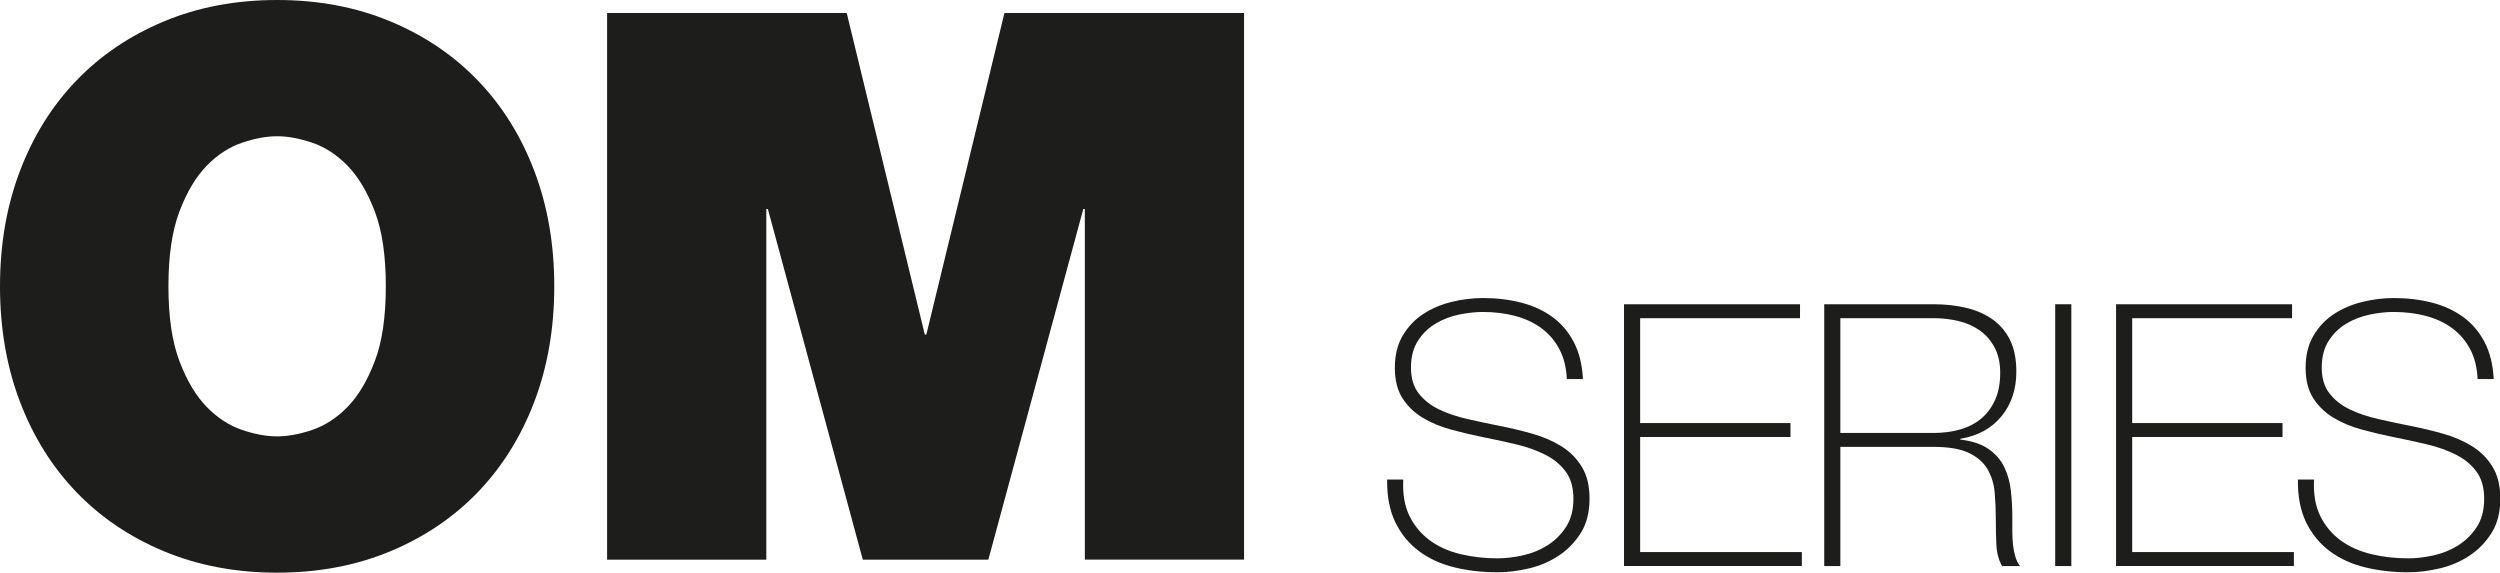 <?xml version="1.0" encoding="UTF-8"?>
<svg xmlns="http://www.w3.org/2000/svg" width="211.25" height="48.389" viewBox="0 0 211.25 48.389">
  <defs>
    <style>
      .cls-1 {
        fill: #1d1d1b;
      }
    </style>
  </defs>
  <g id="Layer_1" data-name="Layer 1"/>
  <g id="Layer_2" data-name="Layer 2">
    <g>
      <path class="cls-1" d="M1.681,14.459c1.121-2.954,2.706-5.5,4.756-7.634,2.048-2.136,4.517-3.806,7.407-5.014,2.889-1.207,6.081-1.811,9.575-1.811,3.492,0,6.684,.604,9.573,1.811,2.89,1.207,5.359,2.878,7.407,5.014,2.048,2.134,3.634,4.68,4.756,7.634s1.681,6.2,1.681,9.736-.56,6.783-1.681,9.736-2.708,5.498-4.756,7.634c-2.048,2.134-4.517,3.806-7.407,5.014-2.889,1.206-6.081,1.811-9.573,1.811-3.494,0-6.686-.605-9.575-1.811-2.89-1.207-5.359-2.88-7.407-5.014-2.05-2.136-3.634-4.68-4.756-7.634s-1.681-6.2-1.681-9.736,.56-6.783,1.681-9.736ZM15.169,30.533c.625,1.641,1.392,2.924,2.297,3.85,.905,.928,1.897,1.574,2.976,1.941,1.077,.367,2.071,.549,2.976,.549s1.897-.182,2.974-.549,2.071-1.013,2.976-1.941c.905-.927,1.671-2.209,2.297-3.85,.625-1.637,.937-3.752,.937-6.339,0-2.588-.312-4.701-.937-6.34-.626-1.639-1.392-2.922-2.297-3.849s-1.899-1.574-2.976-1.941-2.069-.551-2.974-.551-1.899,.184-2.976,.551c-1.079,.367-2.071,1.014-2.976,1.941s-1.672,2.209-2.297,3.849-.937,3.752-.937,6.34c0,2.587,.312,4.701,.937,6.339Z"/>
      <path class="cls-1" d="M51.3,1.099h20.248l6.598,27.171h.13L84.875,1.099h20.248V47.289h-13.455V17.661h-.13l-8.022,29.628h-10.61l-8.022-29.628h-.13v29.628h-13.455V1.099Z"/>
    </g>
    <g>
      <path class="cls-1" d="M132.397,32.031c-.042-.951-.243-1.777-.604-2.479-.361-.702-.852-1.29-1.472-1.766-.619-.475-1.358-.831-2.216-1.069-.857-.237-1.792-.356-2.804-.356-.619,0-1.286,.073-1.999,.218s-1.373,.398-1.983,.759-1.11,.847-1.503,1.456c-.393,.61-.588,1.369-.588,2.278,0,.888,.217,1.611,.65,2.168,.434,.558,1.001,1.007,1.704,1.348,.702,.34,1.508,.614,2.417,.821,.908,.207,1.828,.403,2.758,.588,.95,.186,1.874,.408,2.773,.666s1.704,.609,2.416,1.053c.713,.445,1.286,1.023,1.72,1.736,.434,.712,.65,1.606,.65,2.679,0,1.157-.248,2.128-.743,2.912-.496,.786-1.121,1.425-1.875,1.921s-1.59,.852-2.51,1.069c-.919,.217-1.802,.325-2.648,.325-1.302,0-2.521-.14-3.656-.419-1.136-.279-2.128-.733-2.974-1.363-.847-.629-1.514-1.441-1.999-2.432-.486-.991-.718-2.2-.698-3.625h1.363c-.061,1.22,.114,2.247,.527,3.083,.413,.837,.986,1.524,1.72,2.061,.733,.537,1.596,.924,2.587,1.161,.992,.238,2.035,.356,3.13,.356,.661,0,1.367-.082,2.122-.248,.754-.165,1.446-.444,2.076-.836,.629-.393,1.157-.908,1.58-1.549,.423-.64,.634-1.446,.634-2.417,0-.93-.217-1.688-.65-2.277-.434-.589-1.007-1.064-1.72-1.425s-1.518-.65-2.416-.867-1.823-.419-2.773-.604c-.93-.186-1.849-.403-2.758-.65-.909-.248-1.715-.583-2.417-1.007-.703-.424-1.27-.971-1.704-1.642-.434-.671-.65-1.534-.65-2.587,0-1.054,.221-1.957,.666-2.711,.444-.754,1.023-1.363,1.736-1.828,.712-.465,1.513-.805,2.401-1.022,.887-.217,1.766-.325,2.633-.325,1.157,0,2.236,.129,3.237,.387,1.002,.259,1.879,.661,2.634,1.209,.754,.548,1.357,1.255,1.812,2.122,.455,.868,.713,1.911,.775,3.13h-1.363Z"/>
      <path class="cls-1" d="M137.23,25.709h14.872v1.177h-13.509v8.861h12.703v1.177h-12.703v9.728h13.663v1.177h-15.027V25.709Z"/>
      <path class="cls-1" d="M154.146,25.709h9.232c.971,0,1.879,.098,2.727,.295,.847,.196,1.59,.516,2.231,.96,.64,.445,1.141,1.028,1.503,1.751,.361,.724,.542,1.622,.542,2.695,0,1.488-.418,2.742-1.255,3.764-.836,1.023-1.998,1.658-3.485,1.905v.062c1.012,.124,1.813,.393,2.401,.806,.589,.413,1.027,.919,1.317,1.518,.289,.599,.475,1.26,.557,1.983,.082,.724,.124,1.446,.124,2.169v1.27c0,.413,.02,.801,.062,1.162,.041,.361,.108,.697,.201,1.007,.093,.309,.222,.568,.388,.774h-1.518c-.29-.516-.45-1.12-.481-1.812s-.046-1.41-.046-2.153c0-.744-.031-1.482-.093-2.216-.061-.733-.258-1.389-.588-1.968s-.852-1.043-1.565-1.394c-.712-.35-1.72-.527-3.021-.527h-7.869v10.07h-1.363V25.709Zm9.232,10.876c.806,0,1.554-.098,2.247-.295,.692-.196,1.286-.5,1.781-.914,.496-.413,.888-.94,1.177-1.58s.434-1.404,.434-2.293c0-.826-.155-1.534-.465-2.122-.309-.589-.723-1.069-1.239-1.441-.517-.372-1.115-.64-1.797-.806-.682-.165-1.394-.248-2.138-.248h-7.869v9.698h7.869Z"/>
      <path class="cls-1" d="M173.665,25.709h1.363v22.122h-1.363V25.709Z"/>
      <path class="cls-1" d="M178.808,25.709h14.872v1.177h-13.509v8.861h12.703v1.177h-12.703v9.728h13.663v1.177h-15.027V25.709Z"/>
      <path class="cls-1" d="M209.357,32.031c-.042-.951-.243-1.777-.604-2.479-.361-.702-.852-1.29-1.472-1.766-.619-.475-1.358-.831-2.216-1.069-.857-.237-1.792-.356-2.804-.356-.619,0-1.286,.073-1.999,.218s-1.373,.398-1.983,.759-1.11,.847-1.503,1.456c-.393,.61-.588,1.369-.588,2.278,0,.888,.217,1.611,.65,2.168,.434,.558,1.001,1.007,1.704,1.348,.702,.34,1.508,.614,2.417,.821,.908,.207,1.828,.403,2.758,.588,.95,.186,1.874,.408,2.773,.666s1.704,.609,2.416,1.053c.713,.445,1.286,1.023,1.72,1.736,.434,.712,.65,1.606,.65,2.679,0,1.157-.248,2.128-.743,2.912-.496,.786-1.121,1.425-1.875,1.921s-1.59,.852-2.51,1.069c-.919,.217-1.802,.325-2.648,.325-1.302,0-2.521-.14-3.656-.419-1.136-.279-2.128-.733-2.974-1.363-.847-.629-1.514-1.441-1.999-2.432-.486-.991-.718-2.2-.698-3.625h1.363c-.061,1.22,.114,2.247,.527,3.083,.413,.837,.986,1.524,1.72,2.061,.733,.537,1.596,.924,2.587,1.161,.992,.238,2.035,.356,3.13,.356,.661,0,1.367-.082,2.122-.248,.754-.165,1.446-.444,2.076-.836,.629-.393,1.157-.908,1.58-1.549,.423-.64,.634-1.446,.634-2.417,0-.93-.217-1.688-.65-2.277-.434-.589-1.007-1.064-1.72-1.425s-1.518-.65-2.416-.867-1.823-.419-2.773-.604c-.93-.186-1.849-.403-2.758-.65-.909-.248-1.715-.583-2.417-1.007-.703-.424-1.27-.971-1.704-1.642-.434-.671-.65-1.534-.65-2.587,0-1.054,.221-1.957,.666-2.711,.444-.754,1.023-1.363,1.736-1.828,.712-.465,1.513-.805,2.401-1.022,.887-.217,1.766-.325,2.633-.325,1.157,0,2.236,.129,3.237,.387,1.002,.259,1.879,.661,2.634,1.209,.754,.548,1.357,1.255,1.812,2.122,.455,.868,.713,1.911,.775,3.13h-1.363Z"/>
    </g>
  </g>
</svg>